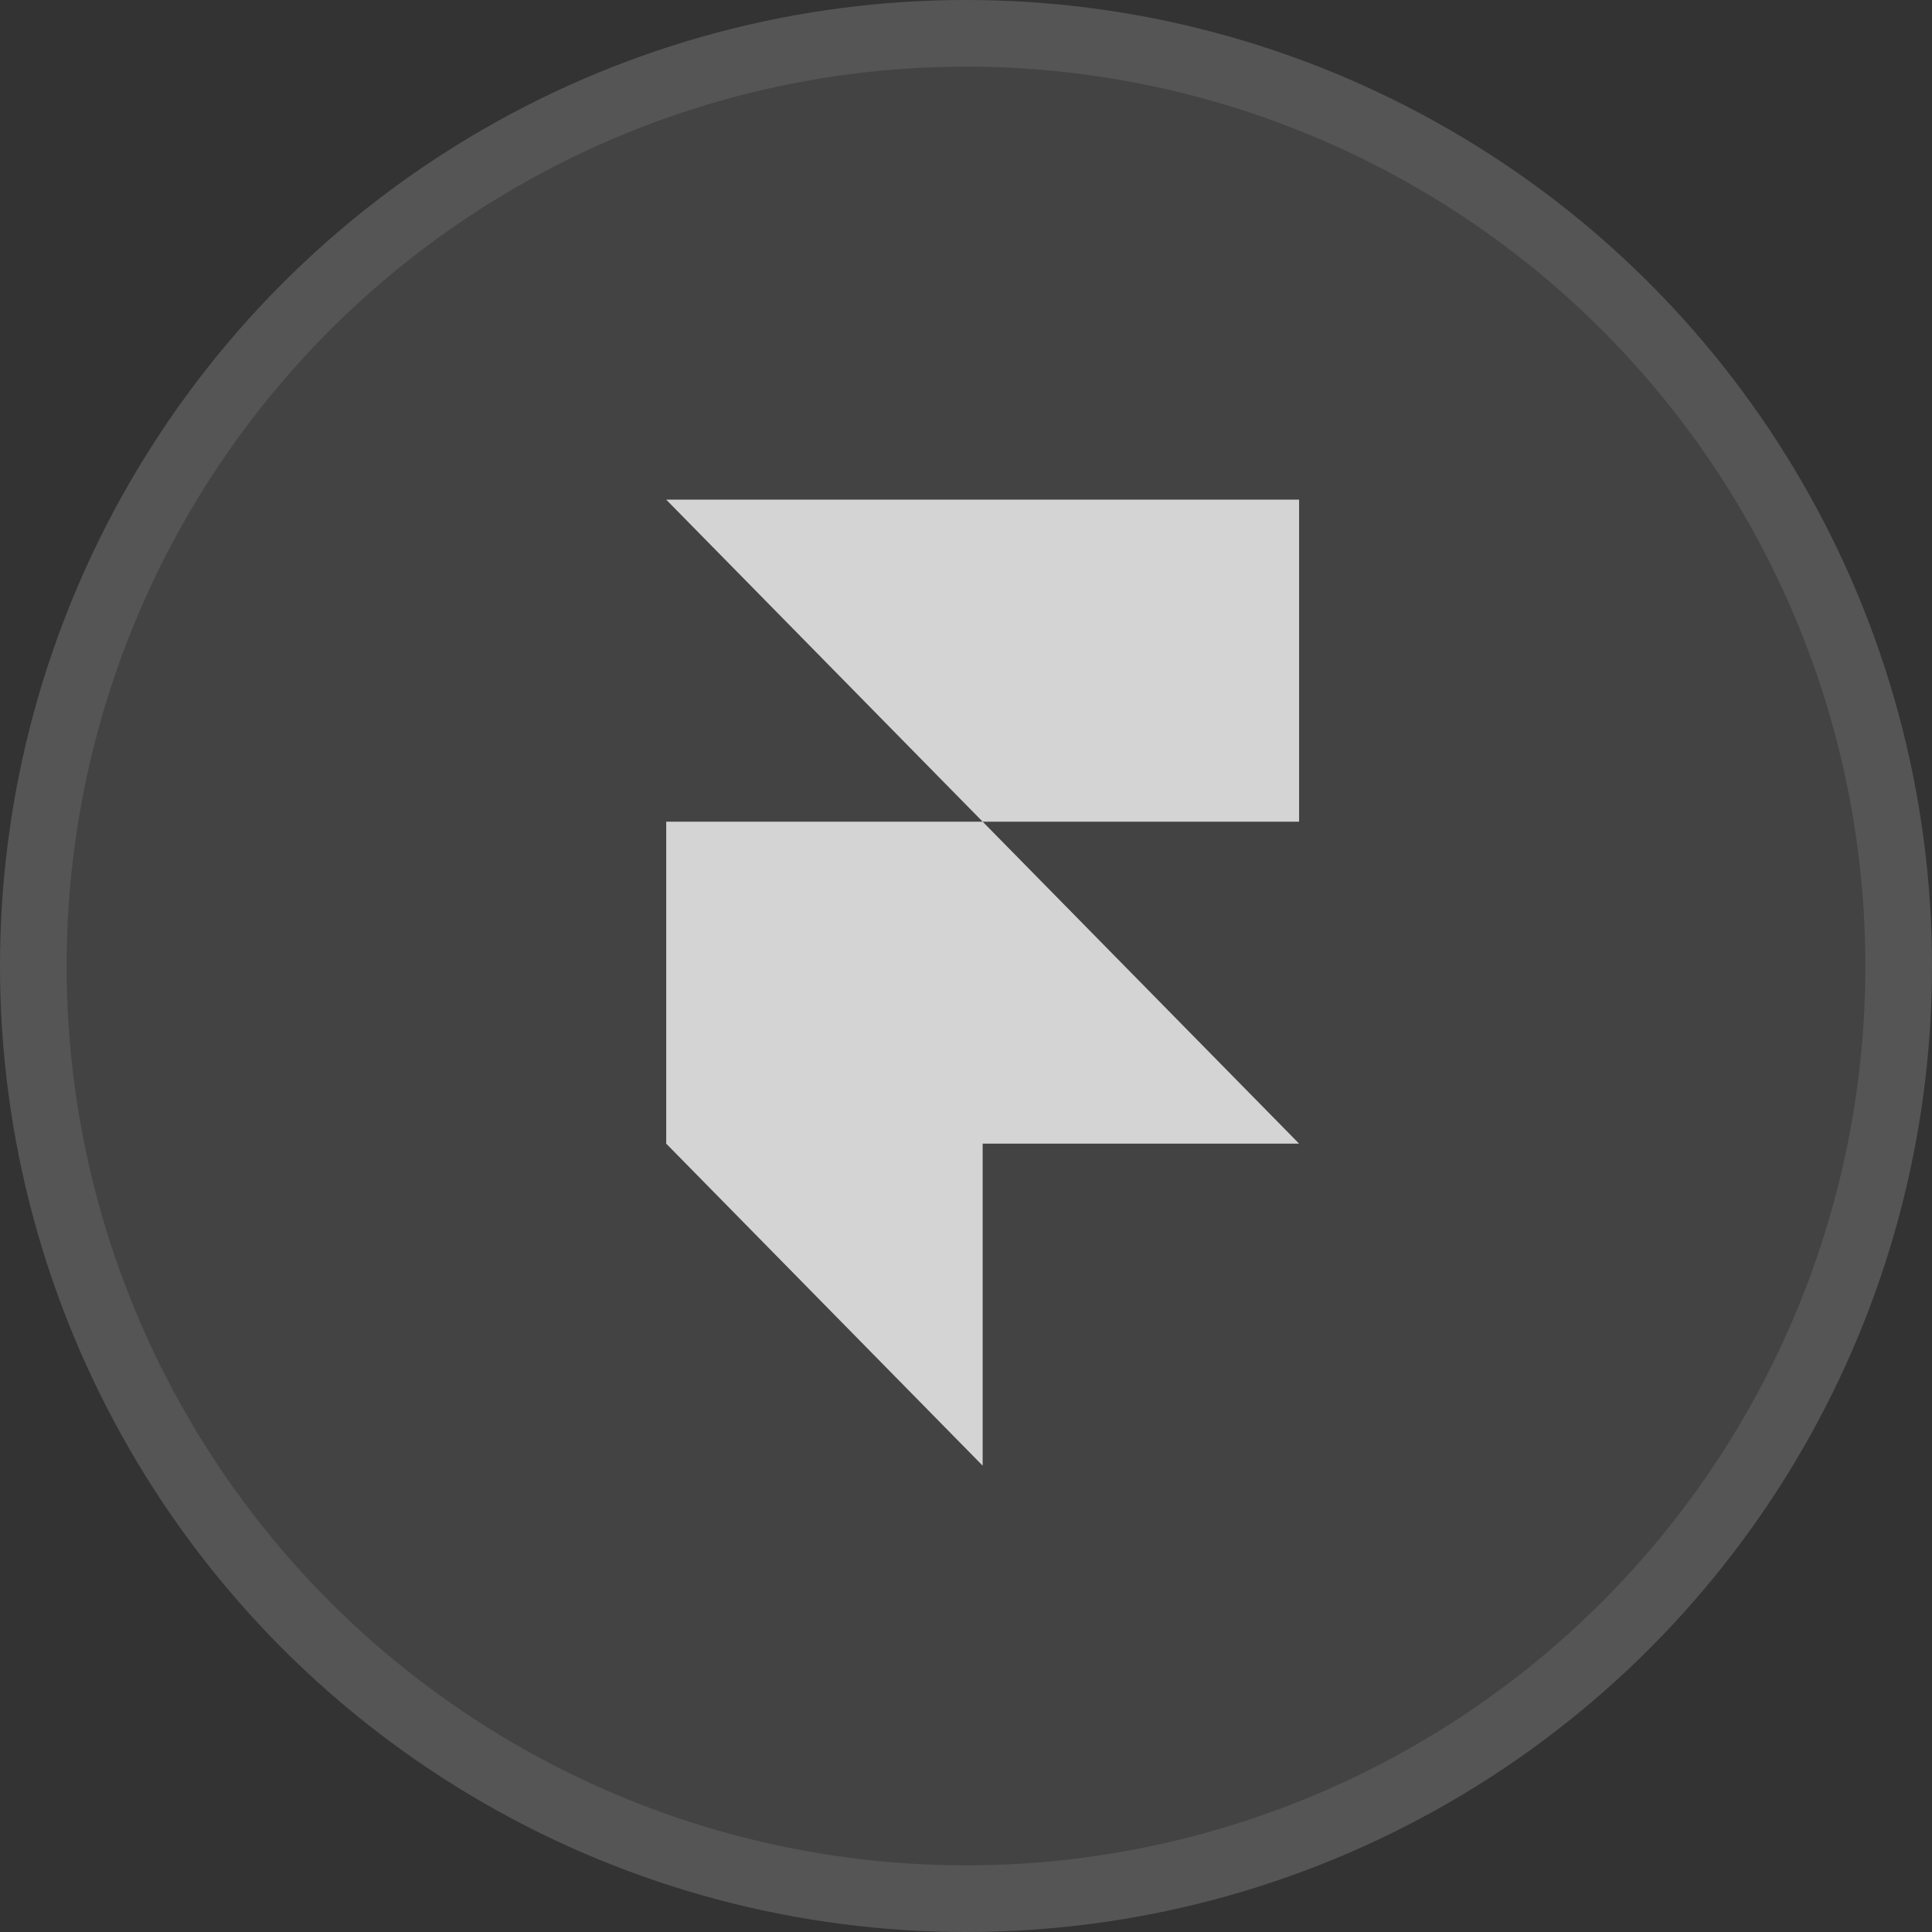 <svg width="58" height="58" viewBox="0 0 58 58" fill="none" xmlns="http://www.w3.org/2000/svg">
<rect x="0" y="0" width="58" height="58" fill="#333333" stroke="none"/>
<circle cx="29" cy="29" r="29" fill="white" fill-opacity="0.08"/>
<circle cx="29" cy="29" r="28" stroke="white" stroke-opacity="0.1" stroke-width="2"/>
<path d="M20 15H39V24.667H29.5L20 15ZM20 24.667H29.5L39 34.333H20V24.667ZM20 34.333H29.5V44L20 34.333Z" fill="#F8F8F8" fill-opacity="0.8"/>
</svg>
